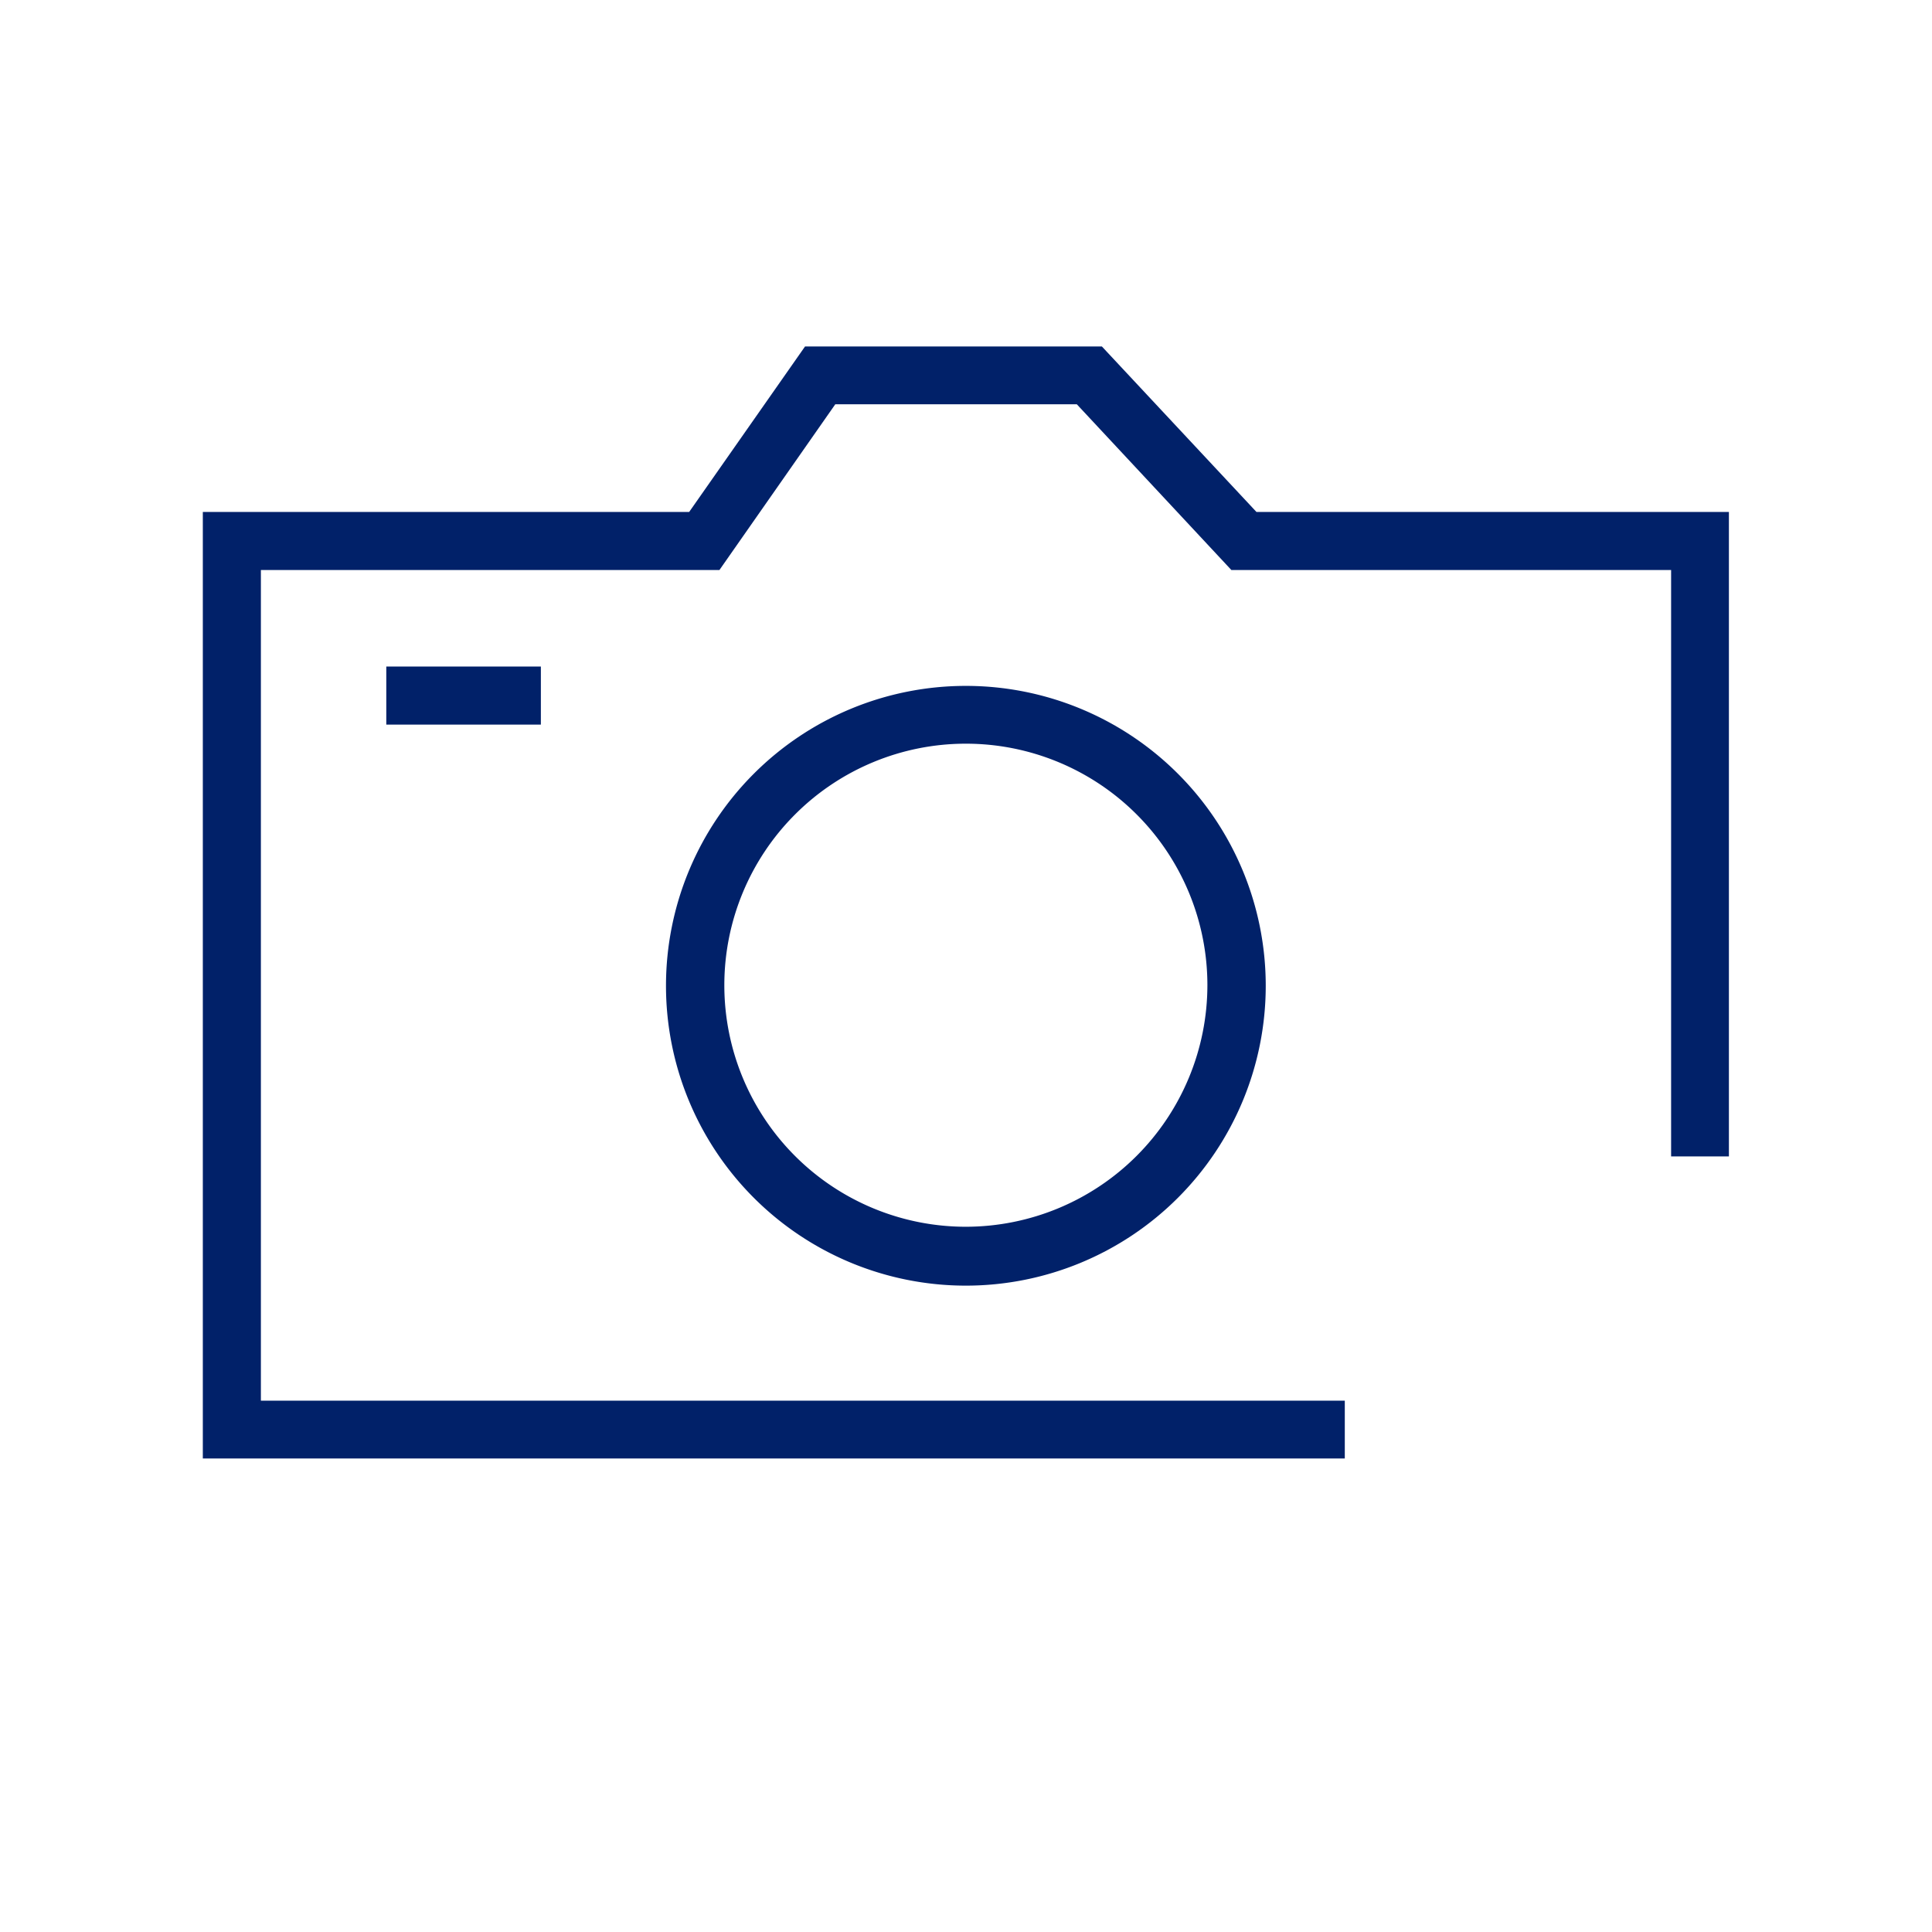 <svg id="Icon" xmlns="http://www.w3.org/2000/svg" viewBox="0 0 70.87 70.87"><defs><style>.cls-1{fill:#012169;}</style></defs><path class="cls-1" d="M35.43,25.16a11,11,0,1,0,11,11A11,11,0,0,0,35.43,25.16Zm0,19.84a8.86,8.86,0,1,1,8.86-8.86A8.87,8.87,0,0,1,35.43,45Z"/><rect class="cls-1" x="14.17" y="24.45" width="5.67" height="2.13"/><polygon class="cls-1" points="49.33 51.38 9.57 51.38 9.57 20.91 26.39 20.91 30.64 14.83 39.5 14.83 45.17 20.91 61.3 20.91 61.3 42.42 63.42 42.42 63.42 18.78 46.09 18.78 40.42 12.71 29.53 12.71 25.28 18.78 7.44 18.78 7.44 53.5 49.33 53.5 49.33 51.38"/></svg>